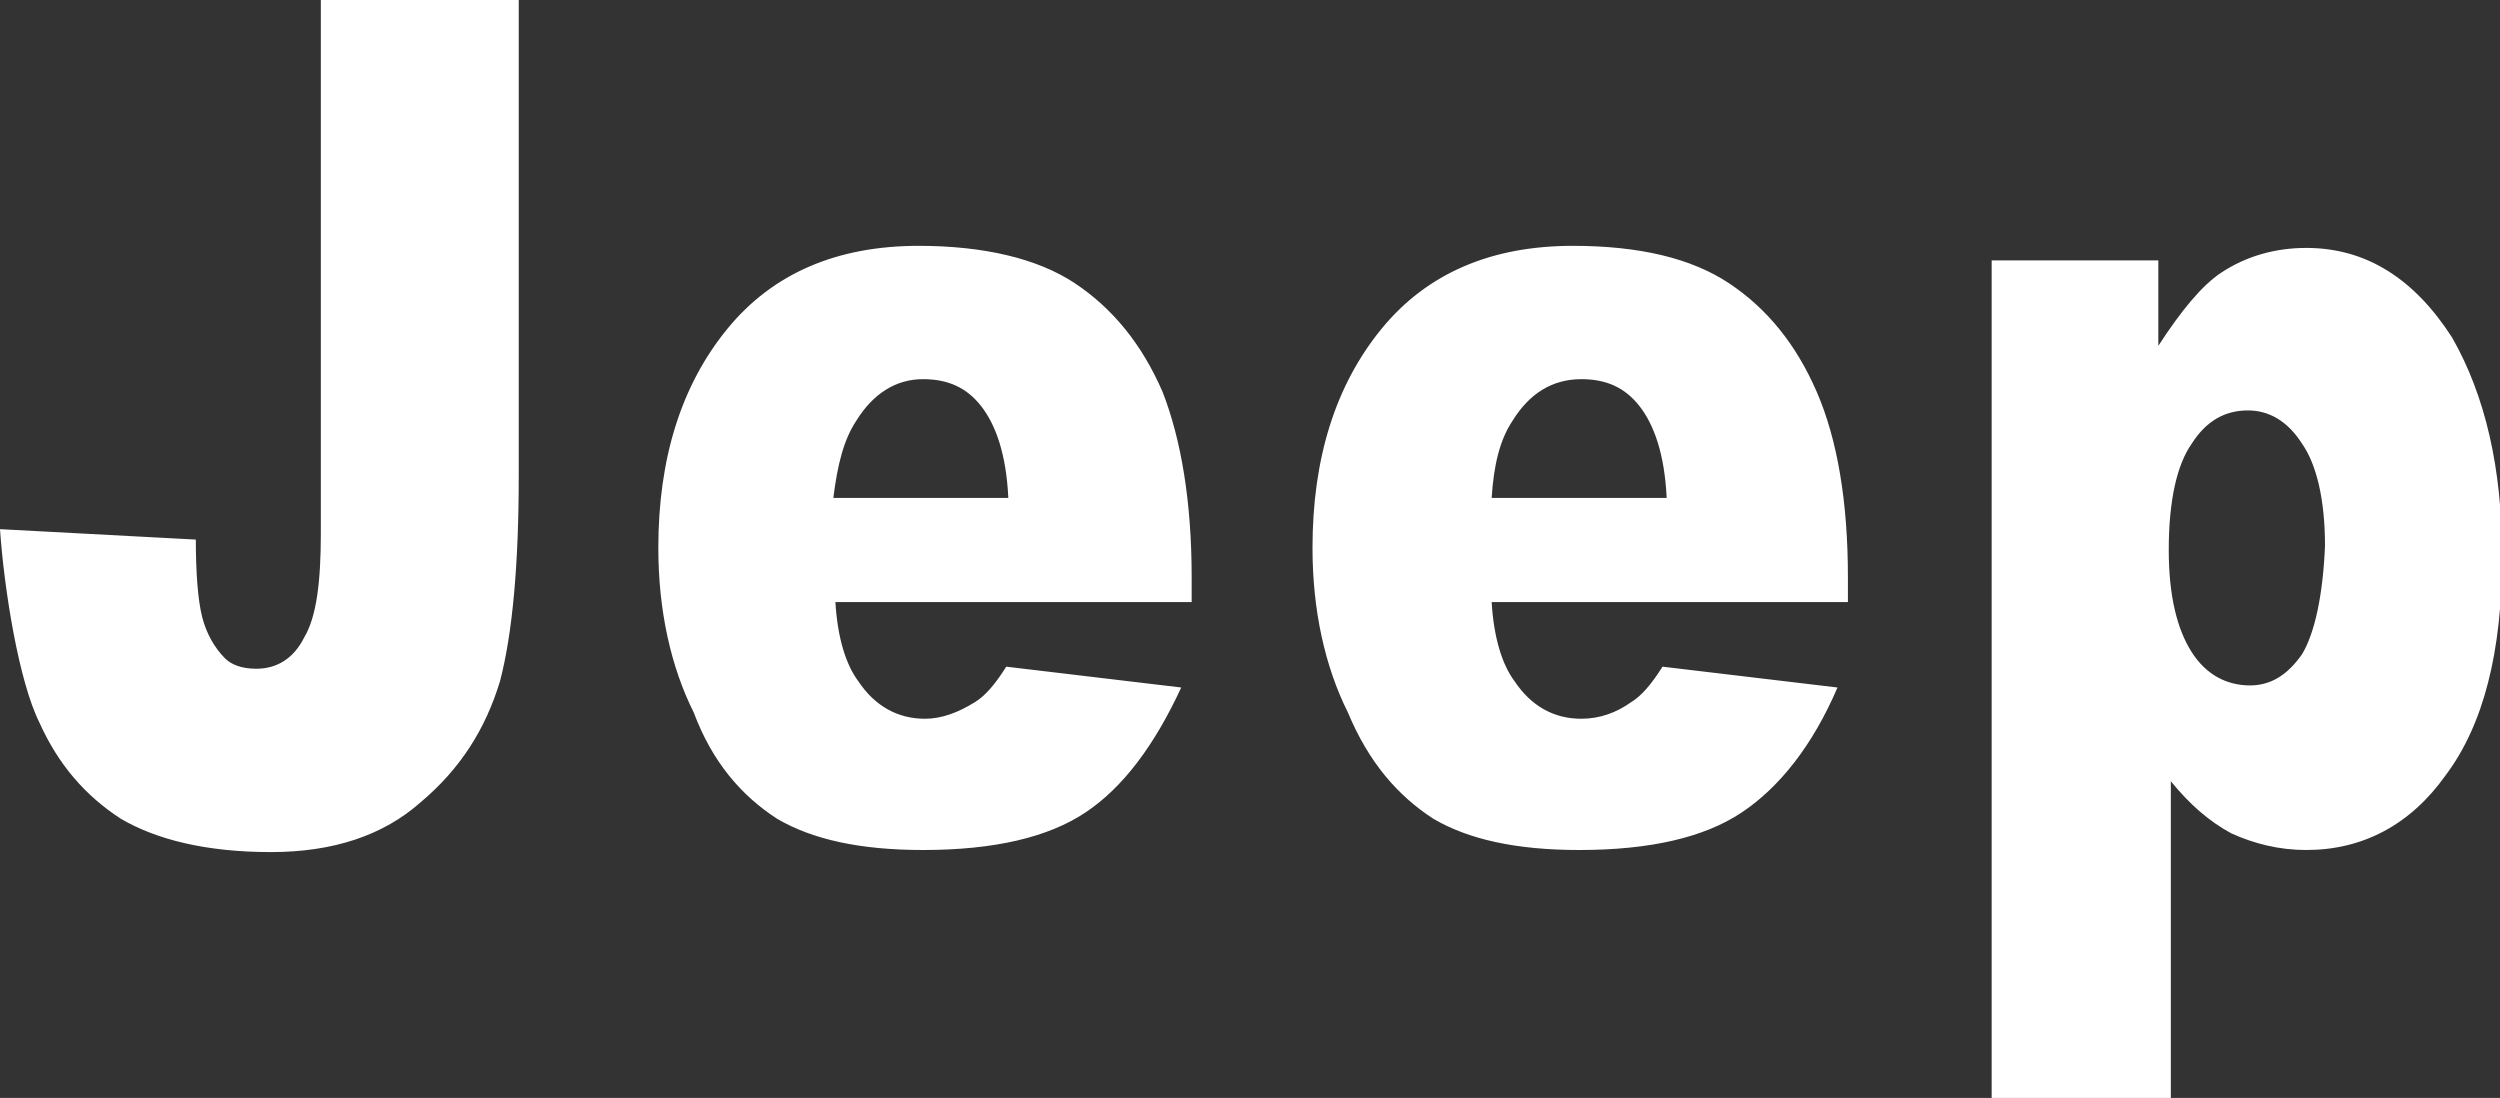 <svg xmlns="http://www.w3.org/2000/svg" width="120" height="52.7" viewBox="0 0 120 52.7"><rect x="0" y="0" width="120" height="52.7" fill="#333333" stroke="none"/><g fill="#FFF"><path d="M68.8 39.3c1.7 1 4 1.5 7 1.5 3.4 0 6-.6 7.8-1.8 1.8-1.2 3.4-3.2 4.6-6l-8.4-1c-.5.8-1 1.4-1.5 1.7-.7.5-1.5.8-2.4.8-1.3 0-2.4-.6-3.2-1.8-.6-.8-1-2.1-1.1-3.8h17.1v-1.2c0-3.6-.5-6.6-1.5-8.9-1-2.3-2.4-4-4.2-5.2-1.8-1.2-4.3-1.8-7.5-1.8-3.9 0-7 1.3-9.2 4C64.1 18.5 63 22 63 26.3c0 3 .6 5.7 1.7 7.9 1 2.4 2.4 4 4.1 5.1m3.8-19.1c.8-1.3 1.9-2 3.3-2 1.2 0 2.1.4 2.8 1.3.7.9 1.2 2.3 1.3 4.4h-8.4c.1-1.6.4-2.8 1-3.7M110.7 11.9c-1.5 0-2.9.4-4.1 1.2-.9.6-1.9 1.8-3 3.5v-4.1h-8v40.2h8.6V37.5c.9 1.1 1.8 1.9 2.9 2.5 1.1.5 2.3.8 3.6.8 2.7 0 5-1.2 6.7-3.6 1.8-2.4 2.7-5.9 2.7-10.5 0-4.2-.8-7.7-2.4-10.5-1.8-2.8-4.1-4.3-7-4.3m-.2 19.5c-.7 1-1.5 1.5-2.5 1.5-1.1 0-2.1-.5-2.8-1.6-.7-1.1-1.1-2.7-1.1-4.9 0-2.4.4-4.1 1.1-5.1.7-1.1 1.6-1.6 2.7-1.6 1 0 1.9.5 2.6 1.6.7 1 1.1 2.7 1.1 4.9-.1 2.4-.5 4.2-1.1 5.2M20.2 38.5c1.9-1.6 3.1-3.5 3.8-5.8.6-2.3.9-5.6.9-9.9V0h-9.5v25.6c0 2.3-.2 4-.8 5-.5 1-1.3 1.5-2.3 1.5-.7 0-1.2-.2-1.5-.5-.5-.5-.9-1.2-1.1-2-.2-.8-.3-2.1-.3-3.7L0 25.4c.2 2.9.9 7.3 1.9 9.3.9 2 2.2 3.5 3.9 4.6 1.7 1 4.1 1.6 7.2 1.6 3 0 5.4-.8 7.2-2.4M37.3 39.3c1.7 1 4 1.5 7 1.5 3.4 0 6-.6 7.8-1.8 1.8-1.2 3.3-3.2 4.6-6l-8.4-1c-.5.8-1 1.4-1.5 1.7-.8.5-1.6.8-2.4.8-1.3 0-2.4-.6-3.2-1.8-.6-.8-1-2.1-1.1-3.8h17.1v-1.2c0-3.6-.5-6.6-1.4-8.9-1-2.3-2.4-4-4.2-5.2-1.8-1.2-4.4-1.8-7.5-1.8-3.9 0-7 1.3-9.2 4-2.2 2.7-3.3 6.2-3.3 10.5 0 3 .6 5.7 1.7 7.9.9 2.4 2.3 4 4 5.1m3.8-19.1c.8-1.3 1.9-2 3.2-2 1.2 0 2.1.4 2.8 1.3.7.9 1.2 2.3 1.3 4.4H40c.2-1.6.5-2.8 1.1-3.7"/></g></svg>